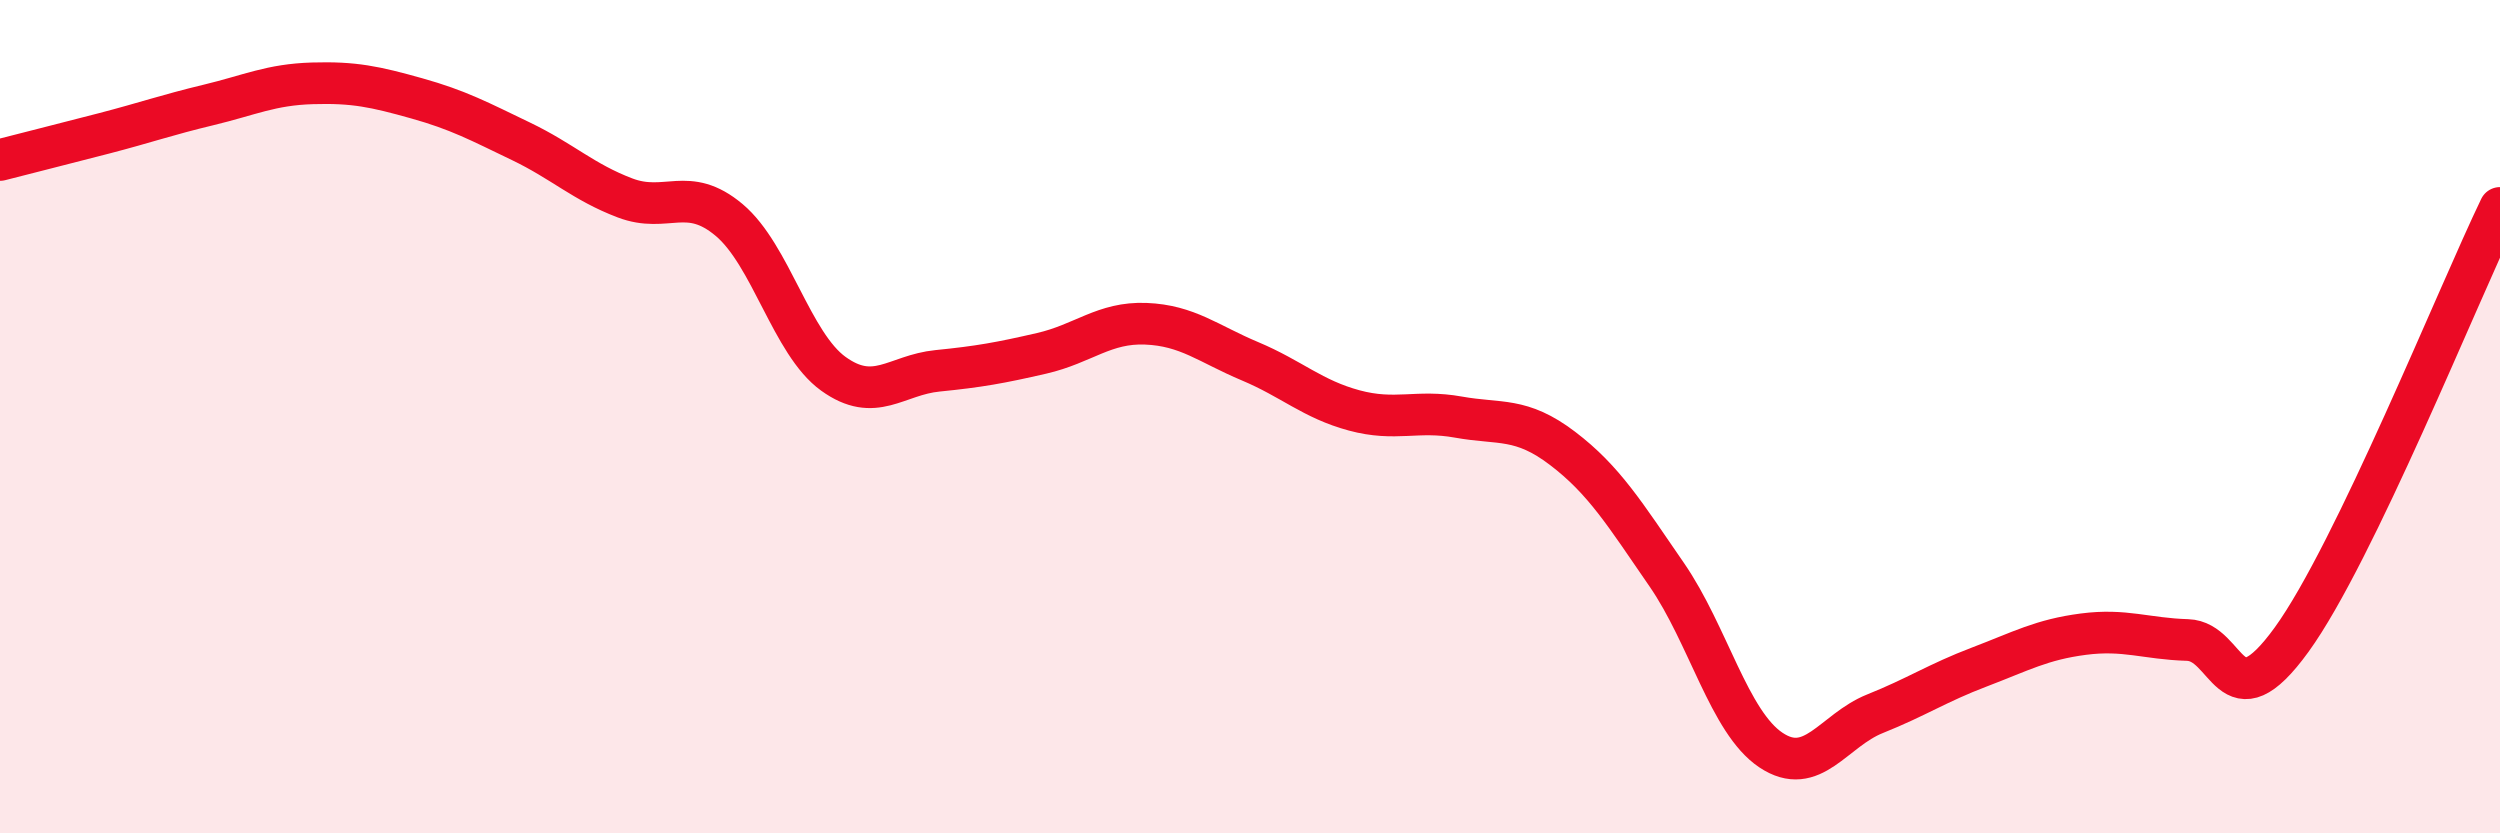 
    <svg width="60" height="20" viewBox="0 0 60 20" xmlns="http://www.w3.org/2000/svg">
      <path
        d="M 0,3.84 C 0.5,3.71 1.5,3.46 2.5,3.2 C 3.5,2.94 4,2.76 5,2.52 C 6,2.28 6.5,2.03 7.5,2 C 8.5,1.97 9,2.08 10,2.36 C 11,2.64 11.5,2.91 12.5,3.39 C 13.5,3.87 14,4.37 15,4.75 C 16,5.13 16.5,4.44 17.5,5.28 C 18.5,6.12 19,8.25 20,8.97 C 21,9.69 21.5,9 22.5,8.9 C 23.5,8.8 24,8.71 25,8.48 C 26,8.25 26.5,7.73 27.5,7.77 C 28.5,7.81 29,8.25 30,8.67 C 31,9.09 31.5,9.58 32.5,9.85 C 33.5,10.12 34,9.83 35,10.01 C 36,10.19 36.5,10 37.5,10.76 C 38.5,11.52 39,12.34 40,13.79 C 41,15.24 41.5,17.33 42.5,18 C 43.5,18.67 44,17.53 45,17.13 C 46,16.73 46.5,16.39 47.5,16.01 C 48.5,15.63 49,15.35 50,15.22 C 51,15.09 51.5,15.33 52.5,15.36 C 53.5,15.39 53.5,17.42 55,15.35 C 56.5,13.28 59,7.06 60,4.99L60 20L0 20Z"
        fill="#EB0A25"
        opacity="0.1"
        stroke-linecap="round"
        stroke-linejoin="round"
      />
      <path
        d="M 0,3.84 C 0.5,3.71 1.5,3.46 2.5,3.2 C 3.5,2.94 4,2.76 5,2.52 C 6,2.28 6.5,2.03 7.5,2 C 8.5,1.97 9,2.08 10,2.36 C 11,2.64 11.5,2.91 12.5,3.39 C 13.5,3.87 14,4.37 15,4.75 C 16,5.13 16.5,4.44 17.5,5.28 C 18.5,6.12 19,8.25 20,8.97 C 21,9.69 21.5,9 22.5,8.9 C 23.5,8.8 24,8.71 25,8.48 C 26,8.25 26.5,7.73 27.5,7.77 C 28.5,7.81 29,8.25 30,8.67 C 31,9.09 31.5,9.58 32.5,9.85 C 33.5,10.12 34,9.83 35,10.01 C 36,10.19 36.5,10 37.5,10.76 C 38.5,11.52 39,12.34 40,13.79 C 41,15.24 41.5,17.33 42.5,18 C 43.5,18.67 44,17.53 45,17.13 C 46,16.73 46.5,16.39 47.5,16.01 C 48.5,15.63 49,15.35 50,15.22 C 51,15.09 51.5,15.33 52.5,15.36 C 53.5,15.39 53.5,17.42 55,15.35 C 56.5,13.28 59,7.06 60,4.99"
        stroke="#EB0A25"
        stroke-width="1"
        fill="none"
        stroke-linecap="round"
        stroke-linejoin="round"
      />
    </svg>
  